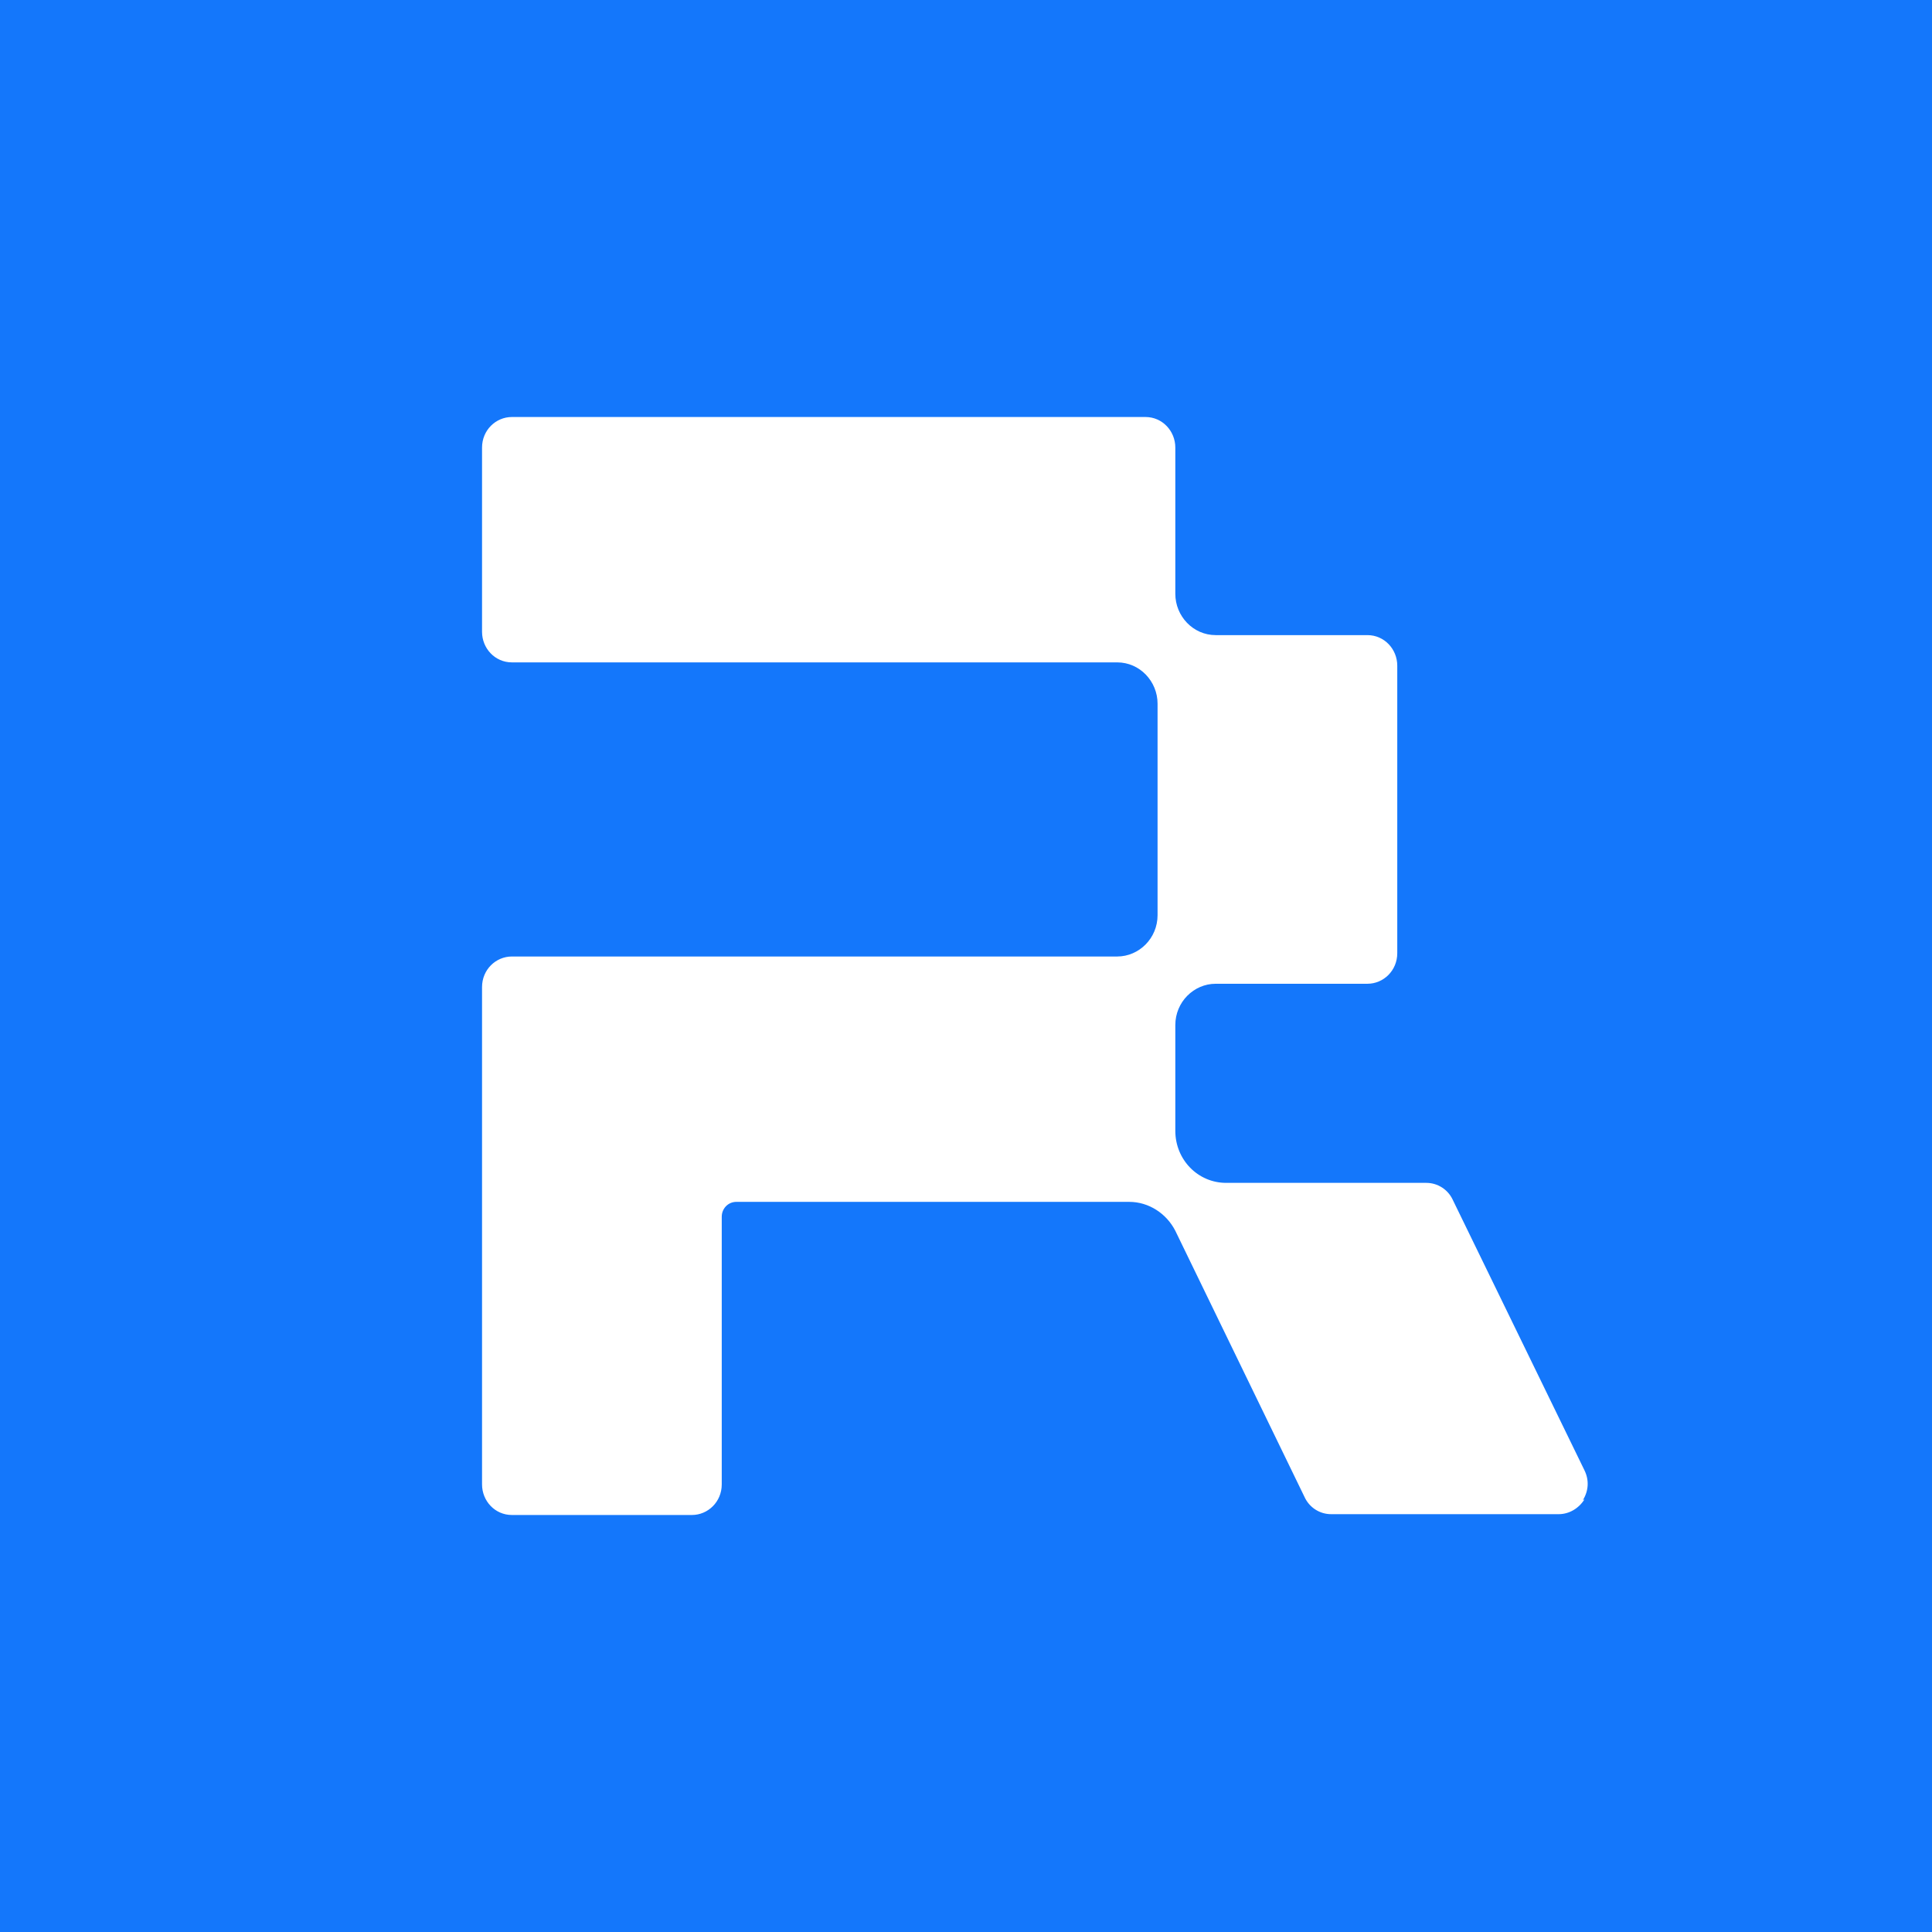 <svg xmlns="http://www.w3.org/2000/svg" width="505" height="505" fill="none" viewBox="0 0 505 505"><rect width="505" height="505" fill="#1477FB"/><path fill="#fff" d="M414.169 391.897C412.692 394.272 410.161 395.784 407.418 395.784H347.928C344.975 395.784 342.232 394.056 340.966 391.249L307.213 321.713C304.893 317.178 300.251 314.154 295.188 314.154H192.452C190.342 314.154 188.655 315.882 188.655 318.041V388.01C188.655 392.545 185.068 396 180.849 396H133.805C129.375 396 126 392.329 126 388.01V258.007C126 253.472 129.586 250.017 133.805 250.017H292.024C297.72 250.017 302.572 245.266 302.572 239.219V183.935C302.572 178.105 297.931 173.138 292.024 173.138H133.805C129.375 173.138 126 169.467 126 165.147V116.99C126 112.455 129.586 109 133.805 109H299.408C303.838 109 307.213 112.671 307.213 116.99V155.214C307.213 161.044 311.854 166.011 317.761 166.011H357.421C361.851 166.011 365.227 169.682 365.227 174.002V249.153C365.227 253.688 361.64 257.143 357.421 257.143H317.761C312.065 257.143 307.213 261.894 307.213 267.941V295.582C307.213 303.141 313.12 309.187 320.503 309.187H372.821C375.774 309.187 378.517 310.915 379.783 313.722L414.169 384.339C415.435 386.93 415.224 389.737 413.747 392.113L414.169 391.897Z"/></svg>